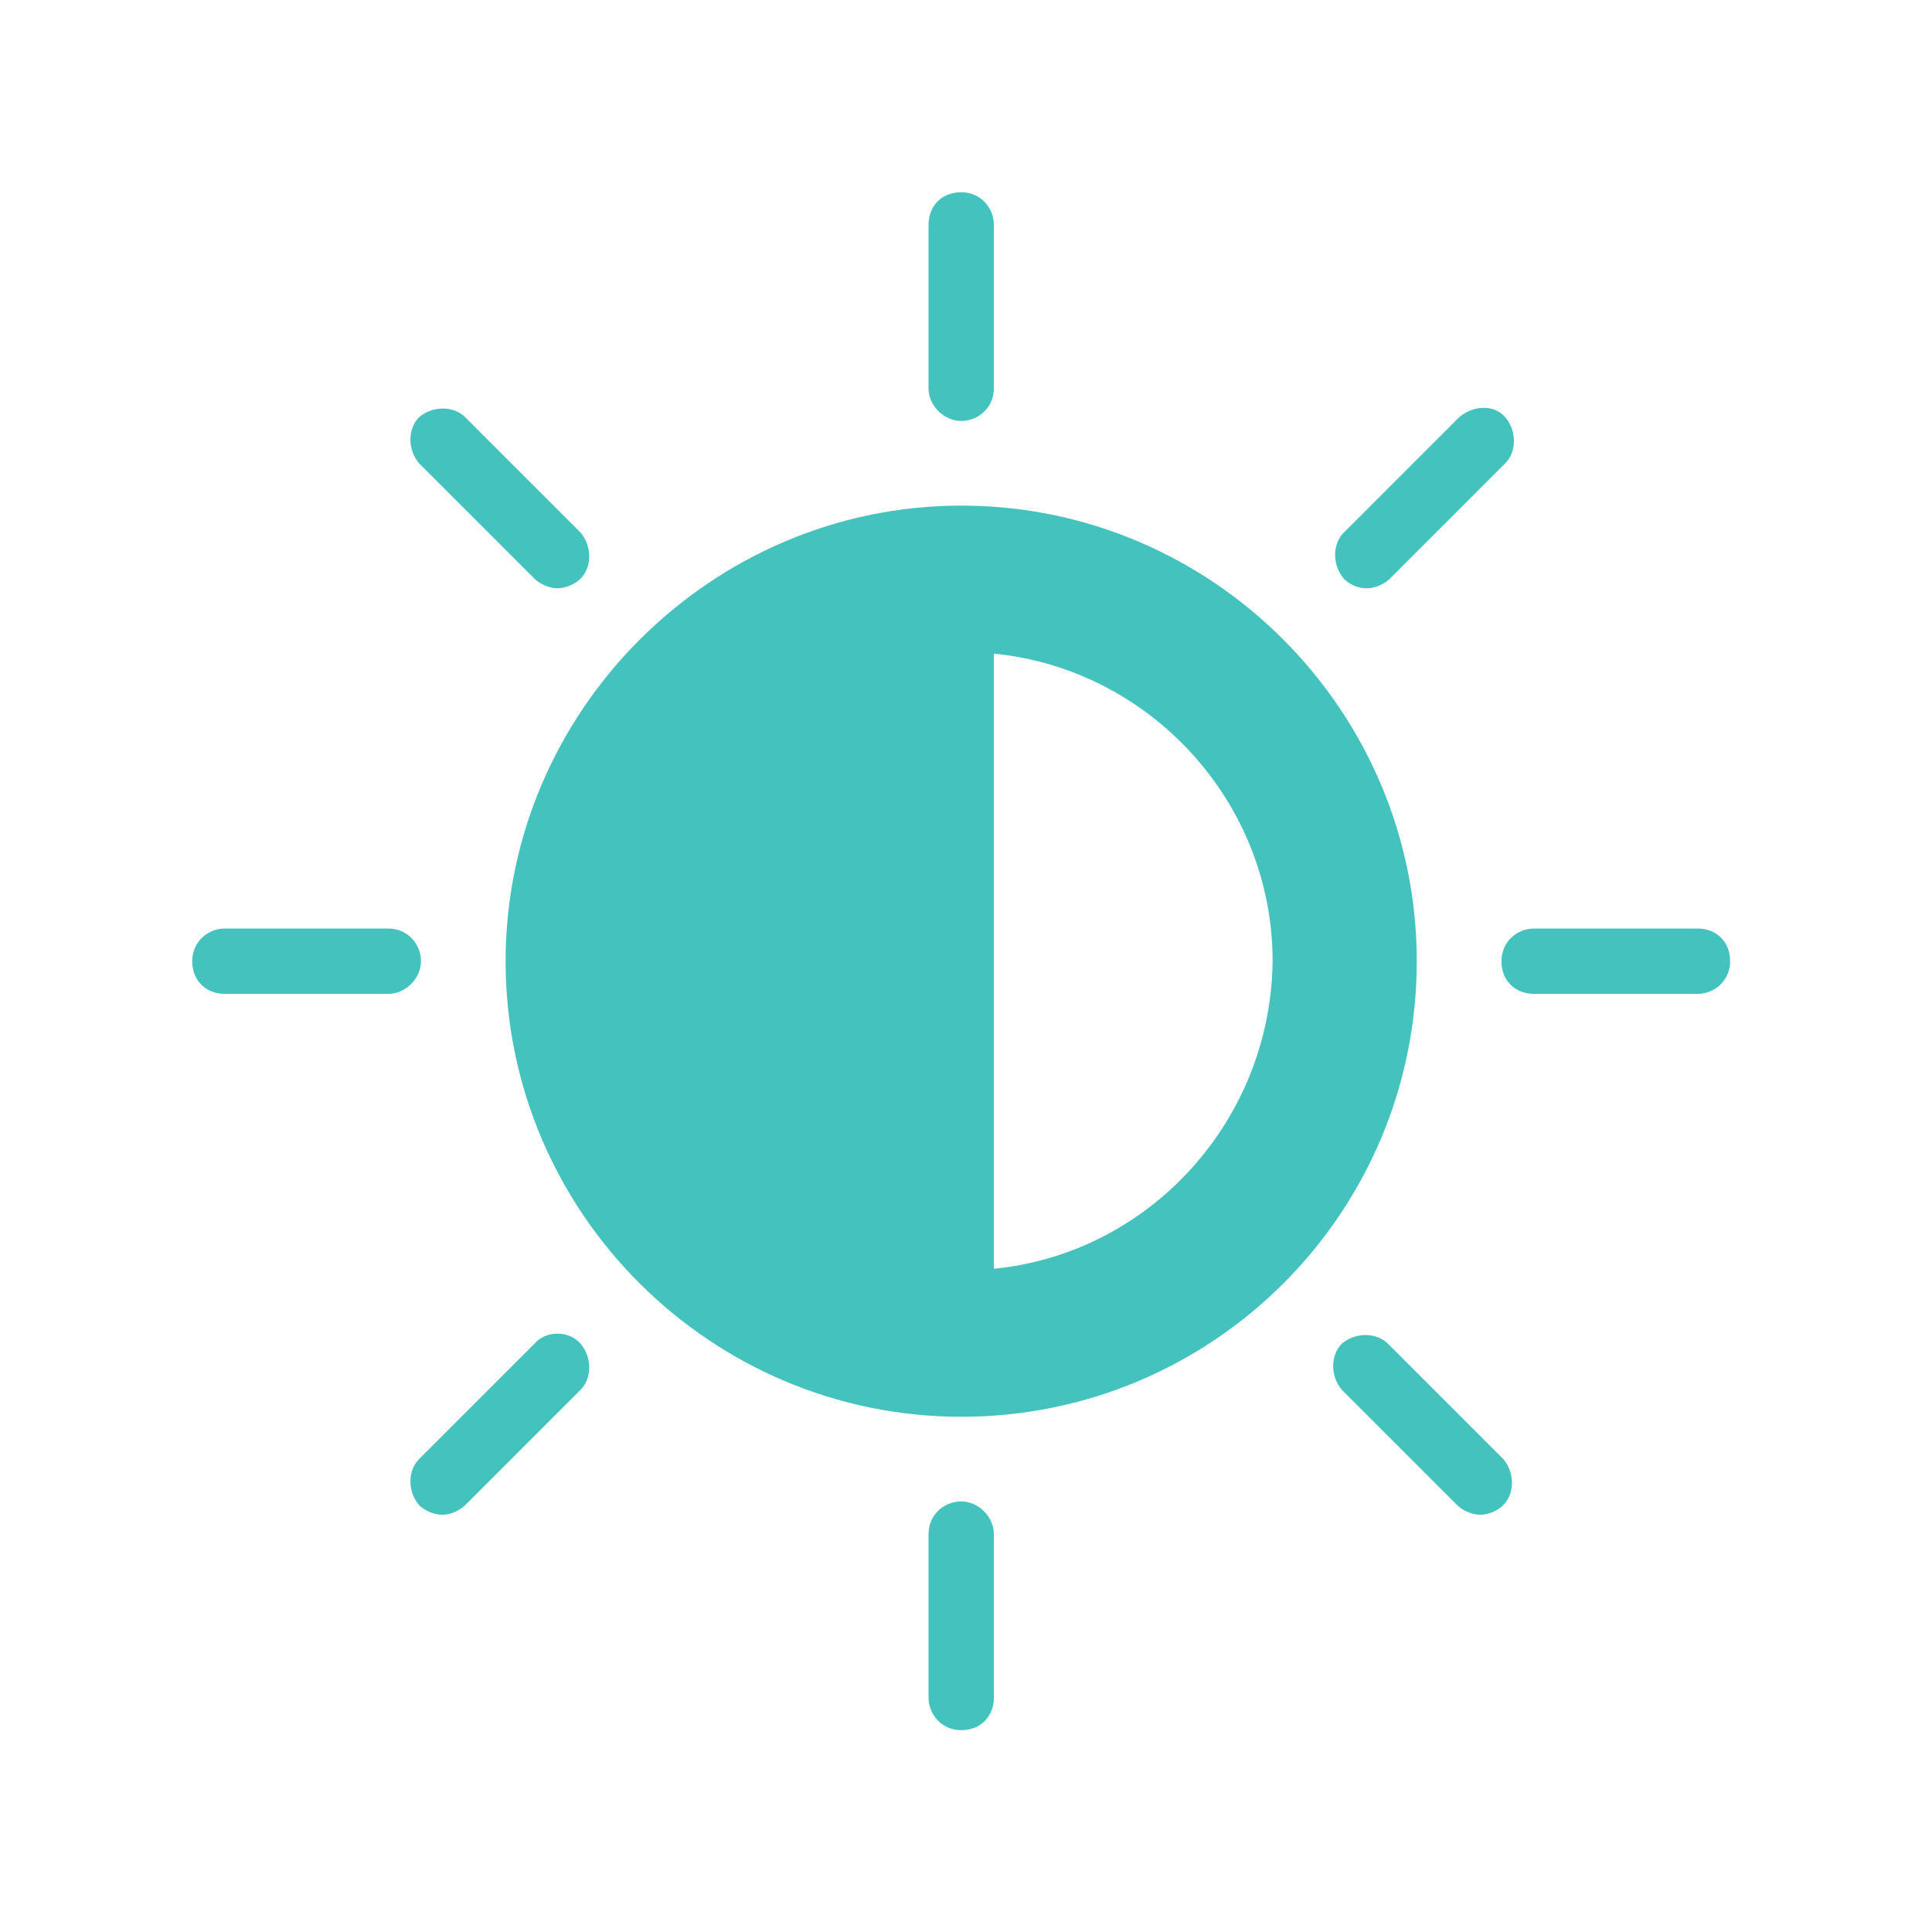 <svg width="134" height="134" viewBox="0 0 134 134" fill="none" xmlns="http://www.w3.org/2000/svg">
<path d="M66.666 35.068C49.333 35.068 35.068 49.333 35.068 66.666C35.068 84.136 49.333 98.265 66.666 98.265C84.136 98.265 98.265 84.129 98.265 66.666C98.265 49.333 84.135 35.068 66.666 35.068ZM68.932 88V45.333C79.734 46.401 88.266 55.599 88.266 66.666C88.135 77.734 79.734 86.932 68.932 88Z" fill="#44C2BE"/>
<path d="M66.667 29.197C67.865 29.197 68.932 28.265 68.932 26.932V15.598C68.932 14.4 68 13.333 66.667 13.333C65.333 13.333 64.401 14.265 64.401 15.598V26.932C64.401 28.135 65.469 29.197 66.667 29.197Z" fill="#44C2BE"/>
<path d="M37.068 40.136C37.469 40.537 38.136 40.803 38.667 40.803C39.198 40.803 39.865 40.537 40.266 40.136C41.068 39.334 41.068 37.87 40.266 36.938L32.266 28.938C31.464 28.136 30 28.136 29.068 28.938C28.266 29.74 28.266 31.204 29.068 32.136L37.068 40.136Z" fill="#44C2BE"/>
<path d="M29.197 66.667C29.197 65.469 28.265 64.401 26.932 64.401H15.598C14.4 64.401 13.333 65.333 13.333 66.667C13.333 68 14.265 68.932 15.598 68.932H26.932C28.135 68.932 29.197 67.865 29.197 66.667Z" fill="#44C2BE"/>
<path d="M37.068 93.197L29.068 101.197C28.266 101.999 28.266 103.463 29.068 104.395C29.469 104.796 30.136 105.062 30.667 105.062C31.198 105.062 31.865 104.796 32.266 104.395L40.266 96.395C41.068 95.593 41.068 94.129 40.266 93.197C39.469 92.265 37.865 92.265 37.068 93.197Z" fill="#44C2BE"/>
<path d="M66.667 104.136C65.469 104.136 64.401 105.068 64.401 106.402V117.735C64.401 118.933 65.333 120.001 66.667 120.001C68 120.001 68.932 119.068 68.932 117.735V106.402C68.932 105.198 67.865 104.136 66.667 104.136Z" fill="#44C2BE"/>
<path d="M96.265 93.197C95.463 92.395 94 92.395 93.067 93.197C92.265 93.999 92.265 95.463 93.067 96.395L101.067 104.395C101.468 104.796 102.135 105.062 102.666 105.062C103.198 105.062 103.864 104.796 104.265 104.395C105.067 103.593 105.067 102.13 104.265 101.197L96.265 93.197Z" fill="#44C2BE"/>
<path d="M117.735 64.401H106.401C105.203 64.401 104.136 65.334 104.136 66.667C104.136 68 105.068 68.933 106.401 68.933H117.735C118.933 68.933 120 68 120 66.667C120 65.334 119.068 64.401 117.735 64.401Z" fill="#44C2BE"/>
<path d="M94.802 40.803C95.334 40.803 96.001 40.537 96.401 40.136L104.401 32.136C105.204 31.334 105.204 29.87 104.401 28.938C103.599 28.006 102.136 28.136 101.204 28.938L93.204 36.938C92.401 37.74 92.401 39.204 93.204 40.136C93.6 40.532 94.136 40.803 94.802 40.803Z" fill="#44C2BE"/>
</svg>

